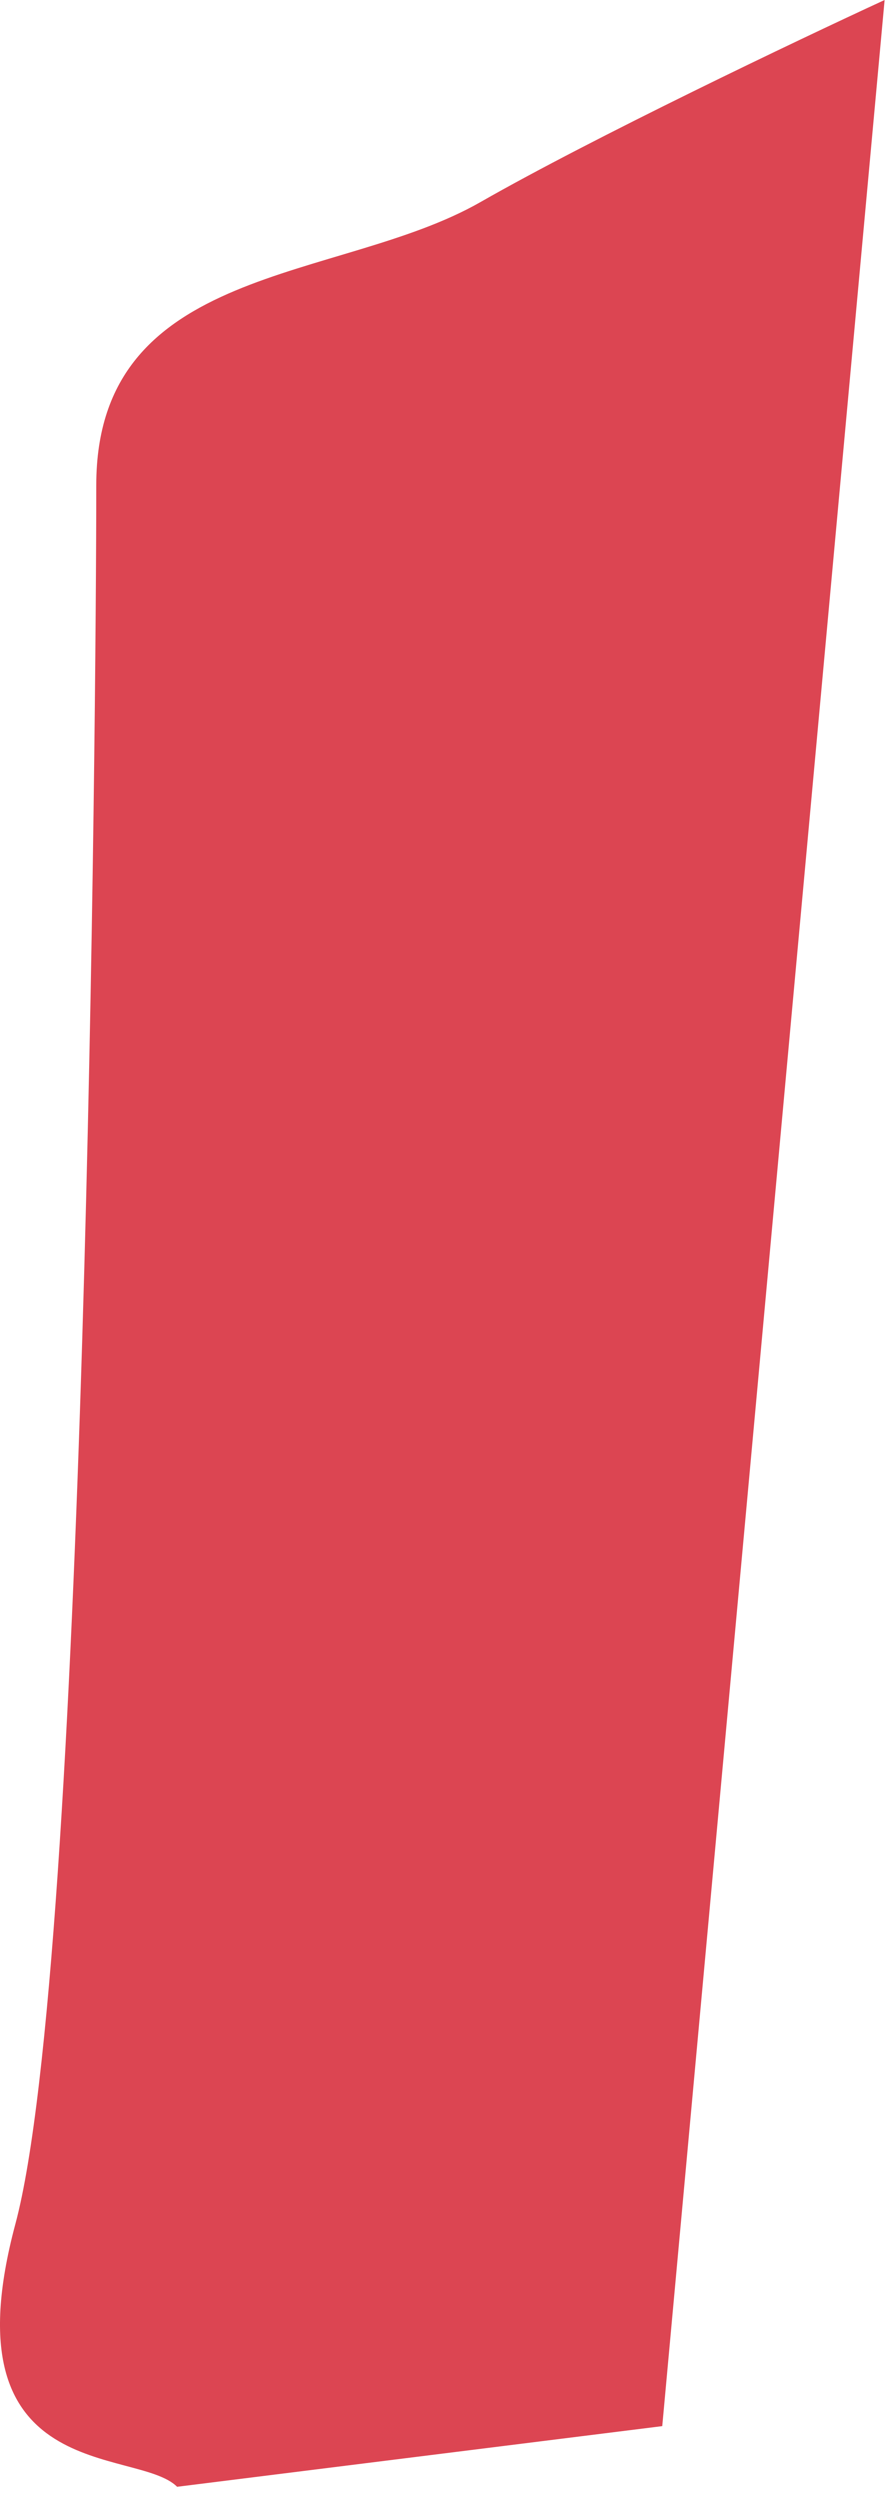 <?xml version="1.0" encoding="utf-8"?>
<svg xmlns="http://www.w3.org/2000/svg" fill="none" height="100%" overflow="visible" preserveAspectRatio="none" style="display: block;" viewBox="0 0 27 76" width="100%">
<path d="M0.468 67.608C-1.673 75.598 4.156 74.369 5.385 75.598L20.136 73.754L26.897 0C24.233 1.229 18.046 4.179 14.604 6.146C10.302 8.605 2.927 7.99 2.927 14.751C2.927 21.512 2.609 59.618 0.468 67.608Z" fill="#DC4552" id="Vector 2077"/>
</svg>